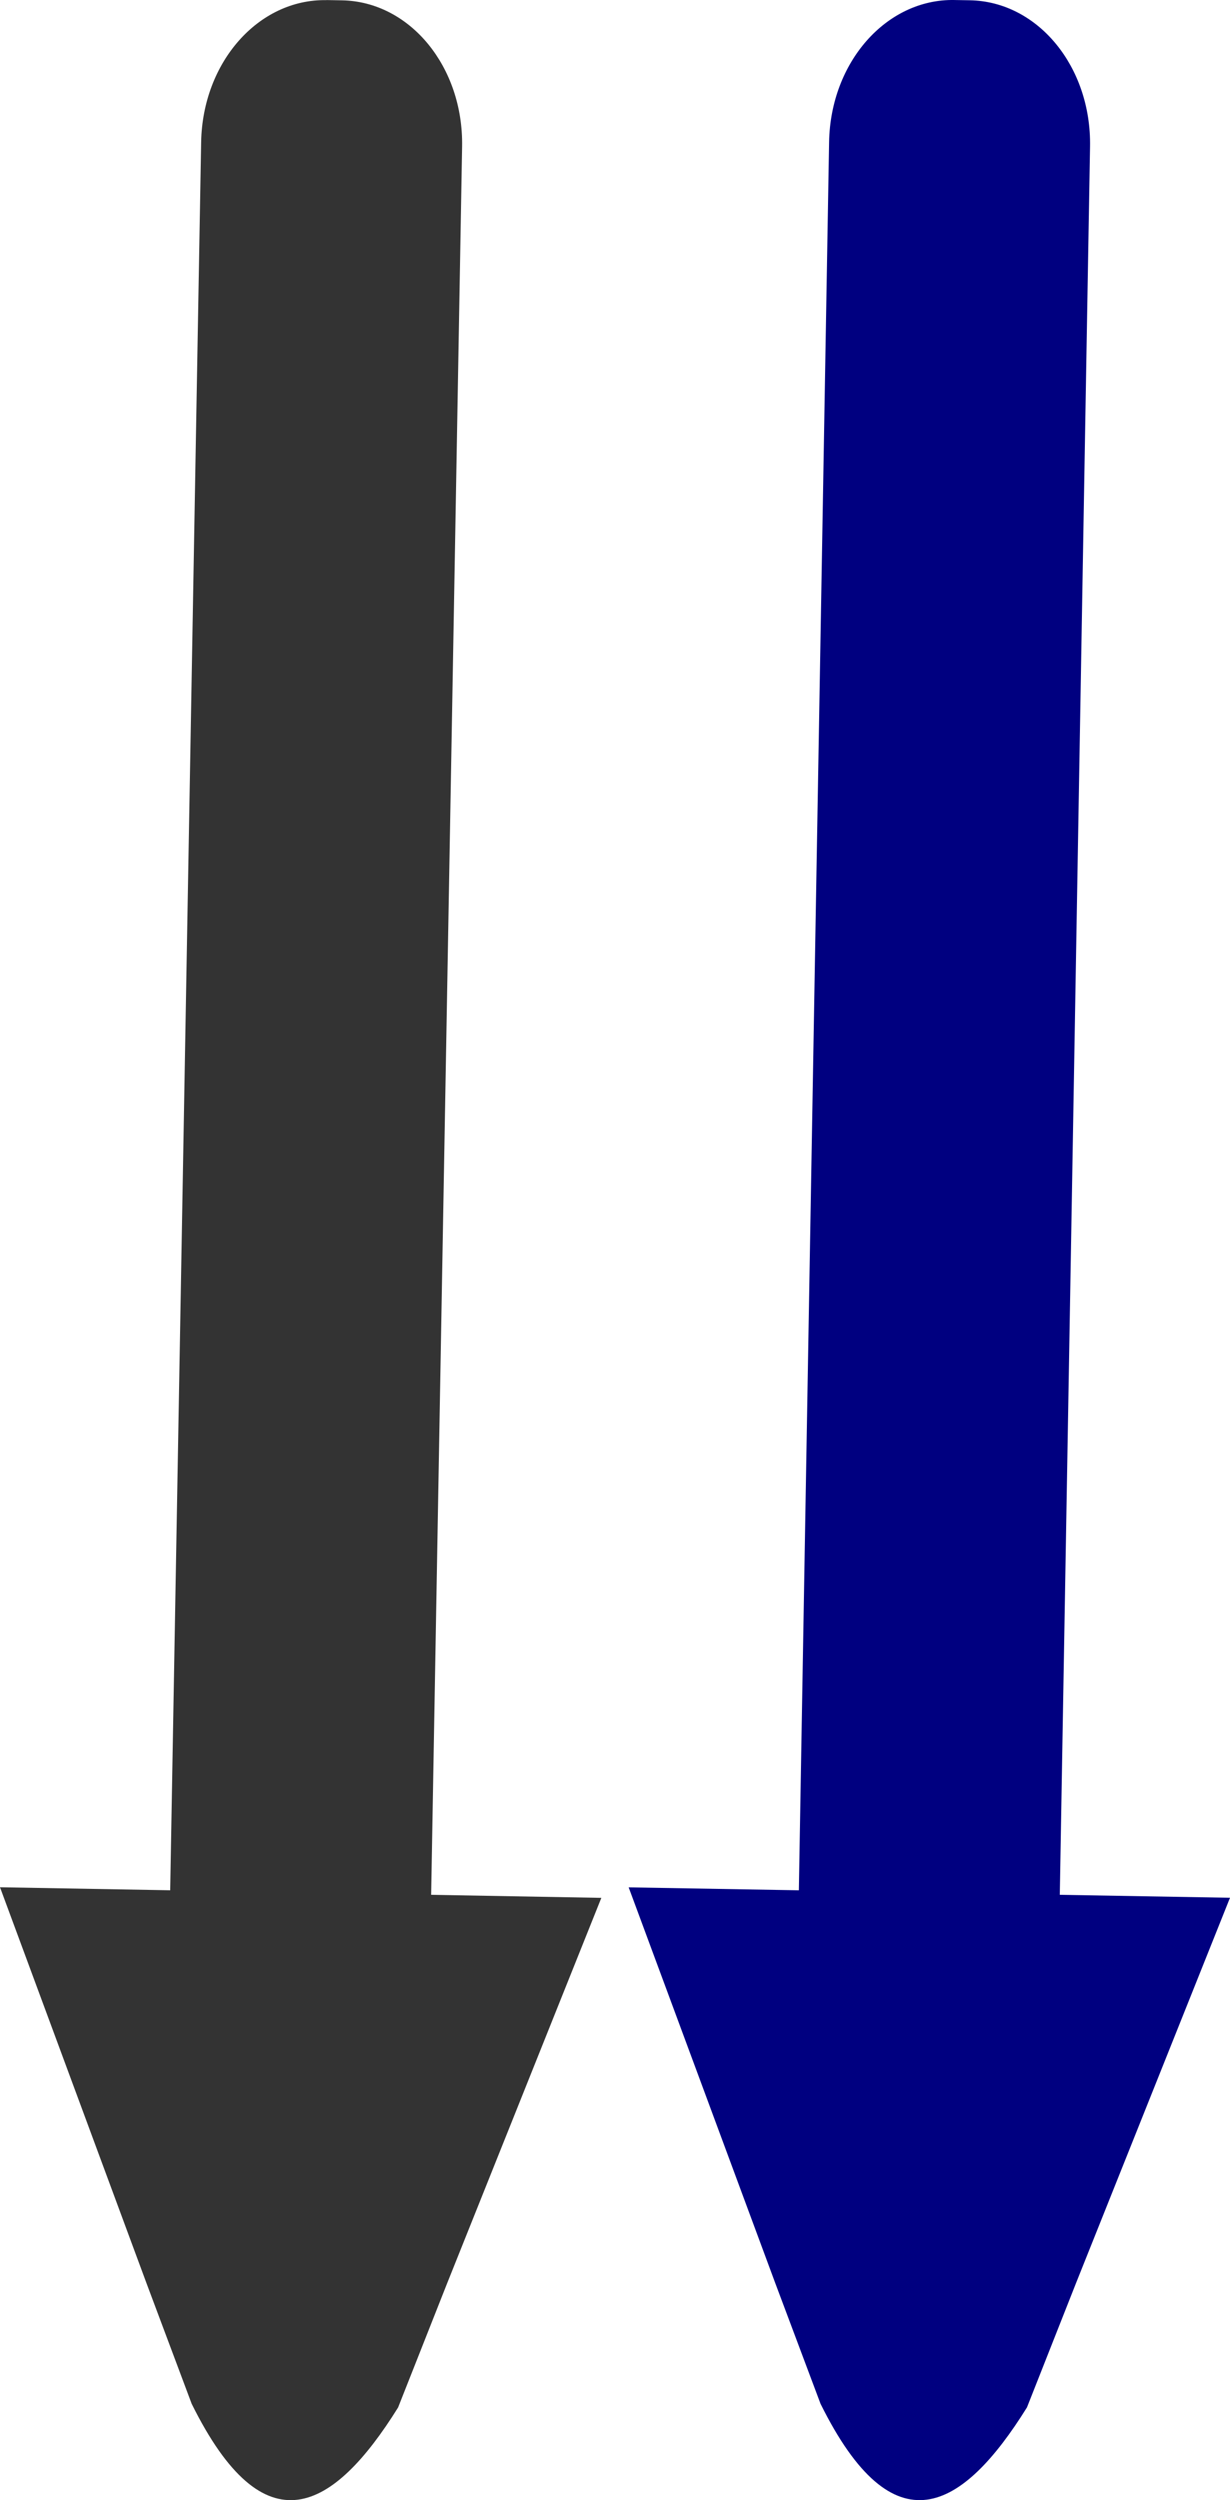 <?xml version="1.0" encoding="UTF-8"?>
<svg version="1.1" viewBox="0 0 117.38 238.58" xmlns="http://www.w3.org/2000/svg">
<g transform="translate(-16.774 -22.957)">
<path d="m47.929 22.97c-6.494-0.115-11.824 5.929-11.959 13.547l-2.954 166.82-16.242-0.288 13.977 37.776 4.315 11.516c6.951 14.035 13.533 10.243 19.699 0.349l4.684-11.86 14.712-36.77-16.242-0.29 2.954-166.82c0.135-7.618-4.978-13.846-11.471-13.961l-1.472-0.026z" fill="#333"/>
<path d="m107.85 22.958c-6.49-0.112-11.822 5.933-11.954 13.551l-2.886 166.83-16.242-0.281 13.992 37.77 4.32 11.515c6.957 14.032 13.537 10.238 19.699 0.341l4.678-11.853 14.697-36.78-16.242-0.281 2.886-166.83c0.132-7.618-4.983-13.844-11.477-13.956l-1.472-0.025z" fill="#000080"/>
</g>
</svg>
